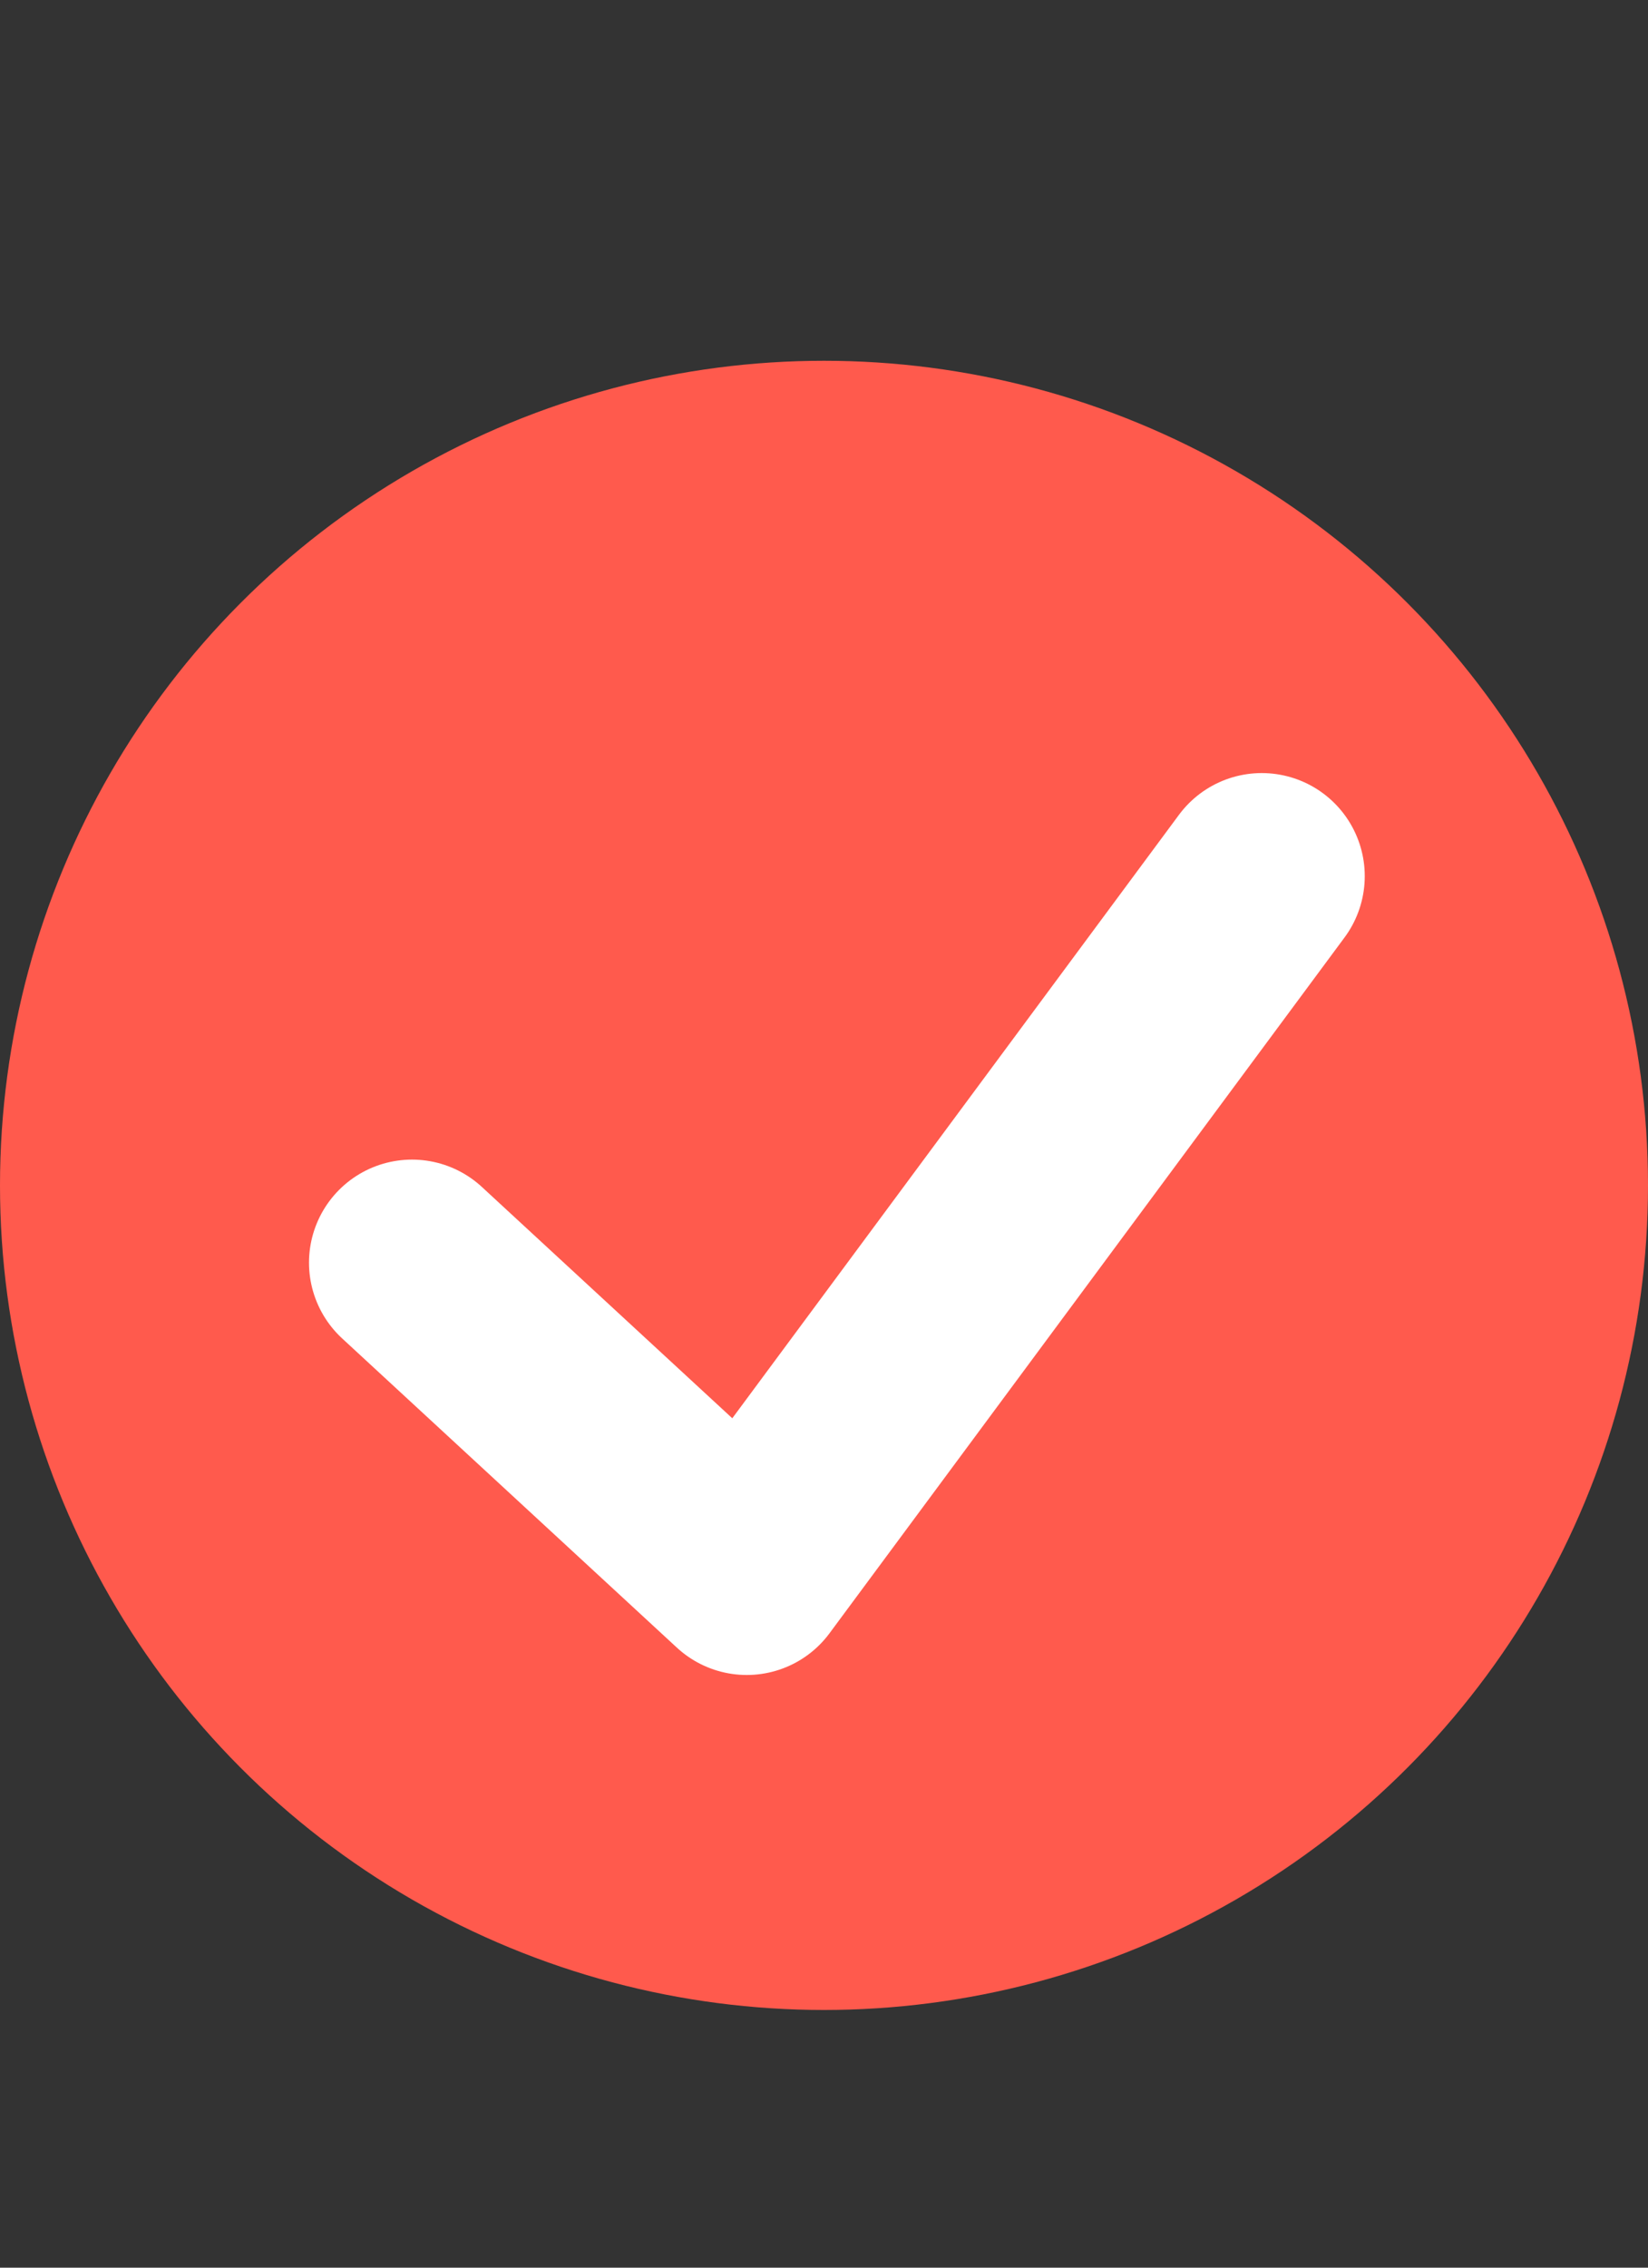 <svg width="16" height="22" viewBox="0 0 16 22" fill="none" xmlns="http://www.w3.org/2000/svg">
<rect x="0" y="0" width="16" height="22" fill="#333333" stroke="none"/>
<circle cx="8" cy="11.5" r="7.5" fill="#FF5A4D" stroke="#FF5A4D"/>
<path d="M4 12.25L7.25 15.25L12.25 8.5" stroke="white" stroke-width="2" stroke-linecap="round" stroke-linejoin="round"/>
</svg>
